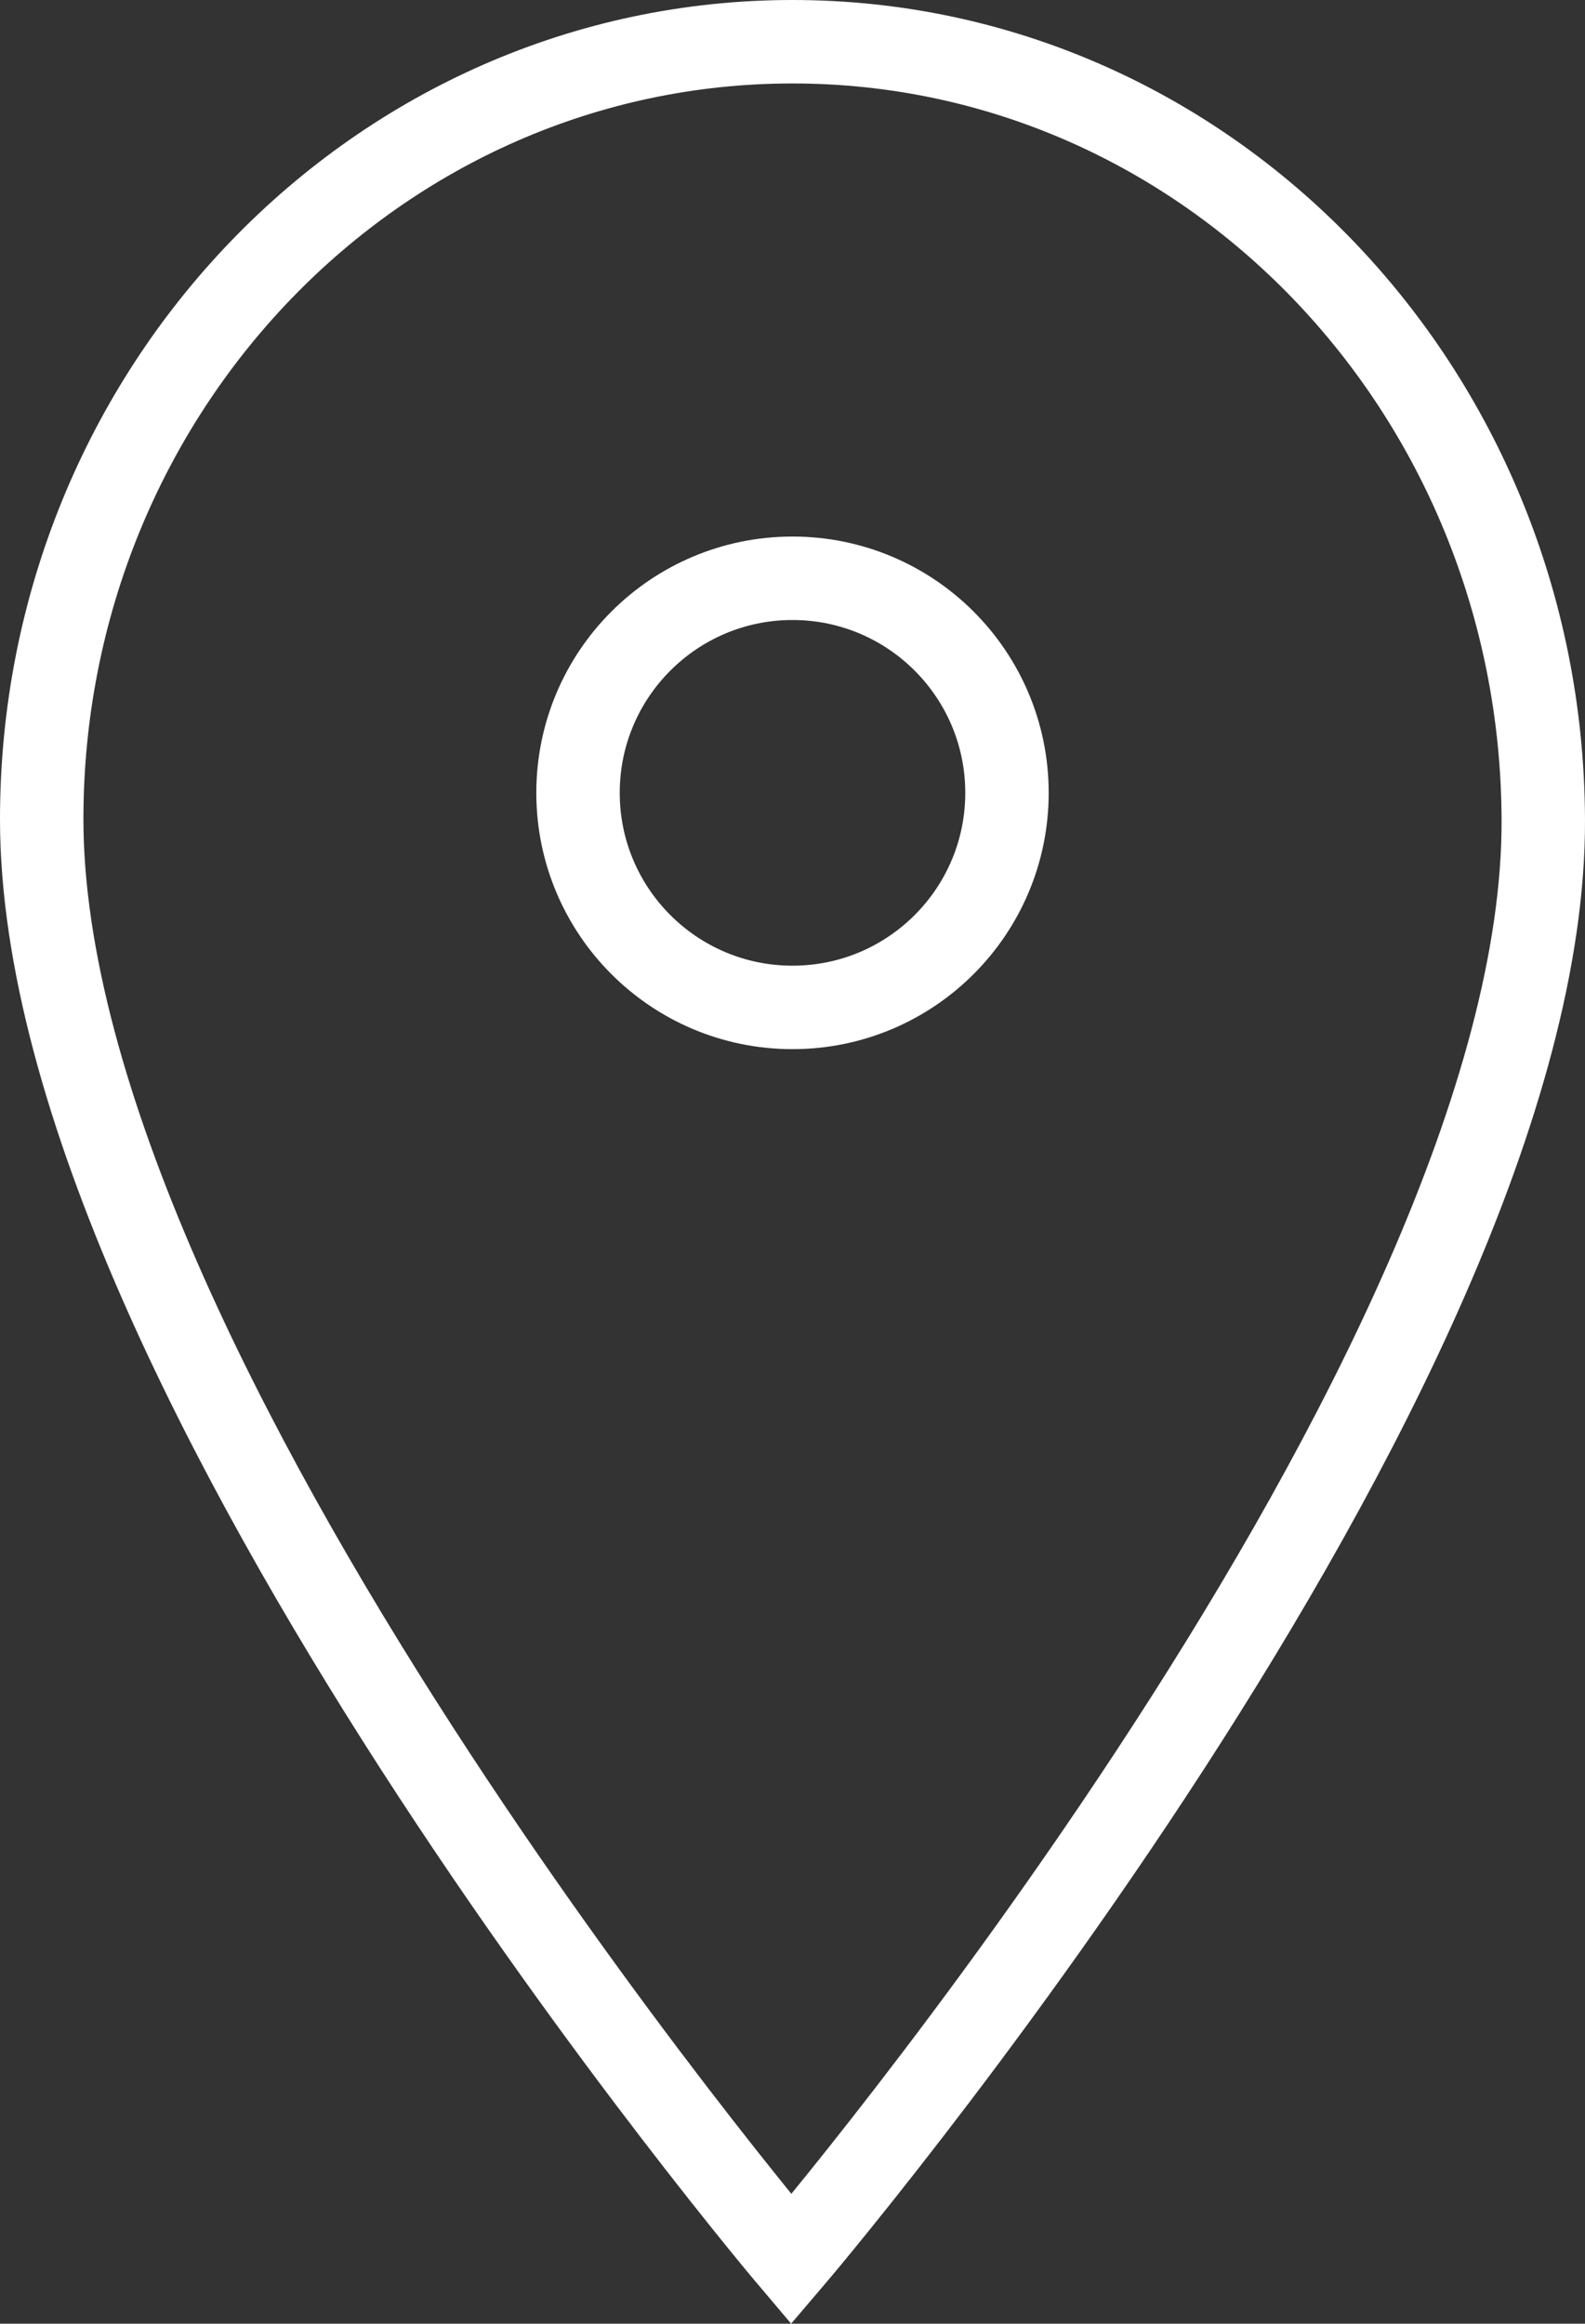 <?xml version="1.0" encoding="UTF-8"?><svg id="_レイヤー_2" xmlns="http://www.w3.org/2000/svg" viewBox="0 0 19 27.843"><rect x="0" y="0" width="19" height="27.843" fill="#333333" stroke="none"/><defs><style>.cls-1{fill:none;stroke:#fff;stroke-miterlimit:10;}</style></defs><g id="_レイヤー_1-2"><circle class="cls-1" cx="9.5" cy="9.5" r="2.571"/><path class="cls-1" d="m18.5,9.815c-.022-5.145-4.029-9.315-9-9.315S.5,4.67.5,9.815c0,6.658,8.985,17.256,8.985,17.256,0,0,9.045-10.598,9.015-17.256Z"/></g></svg>